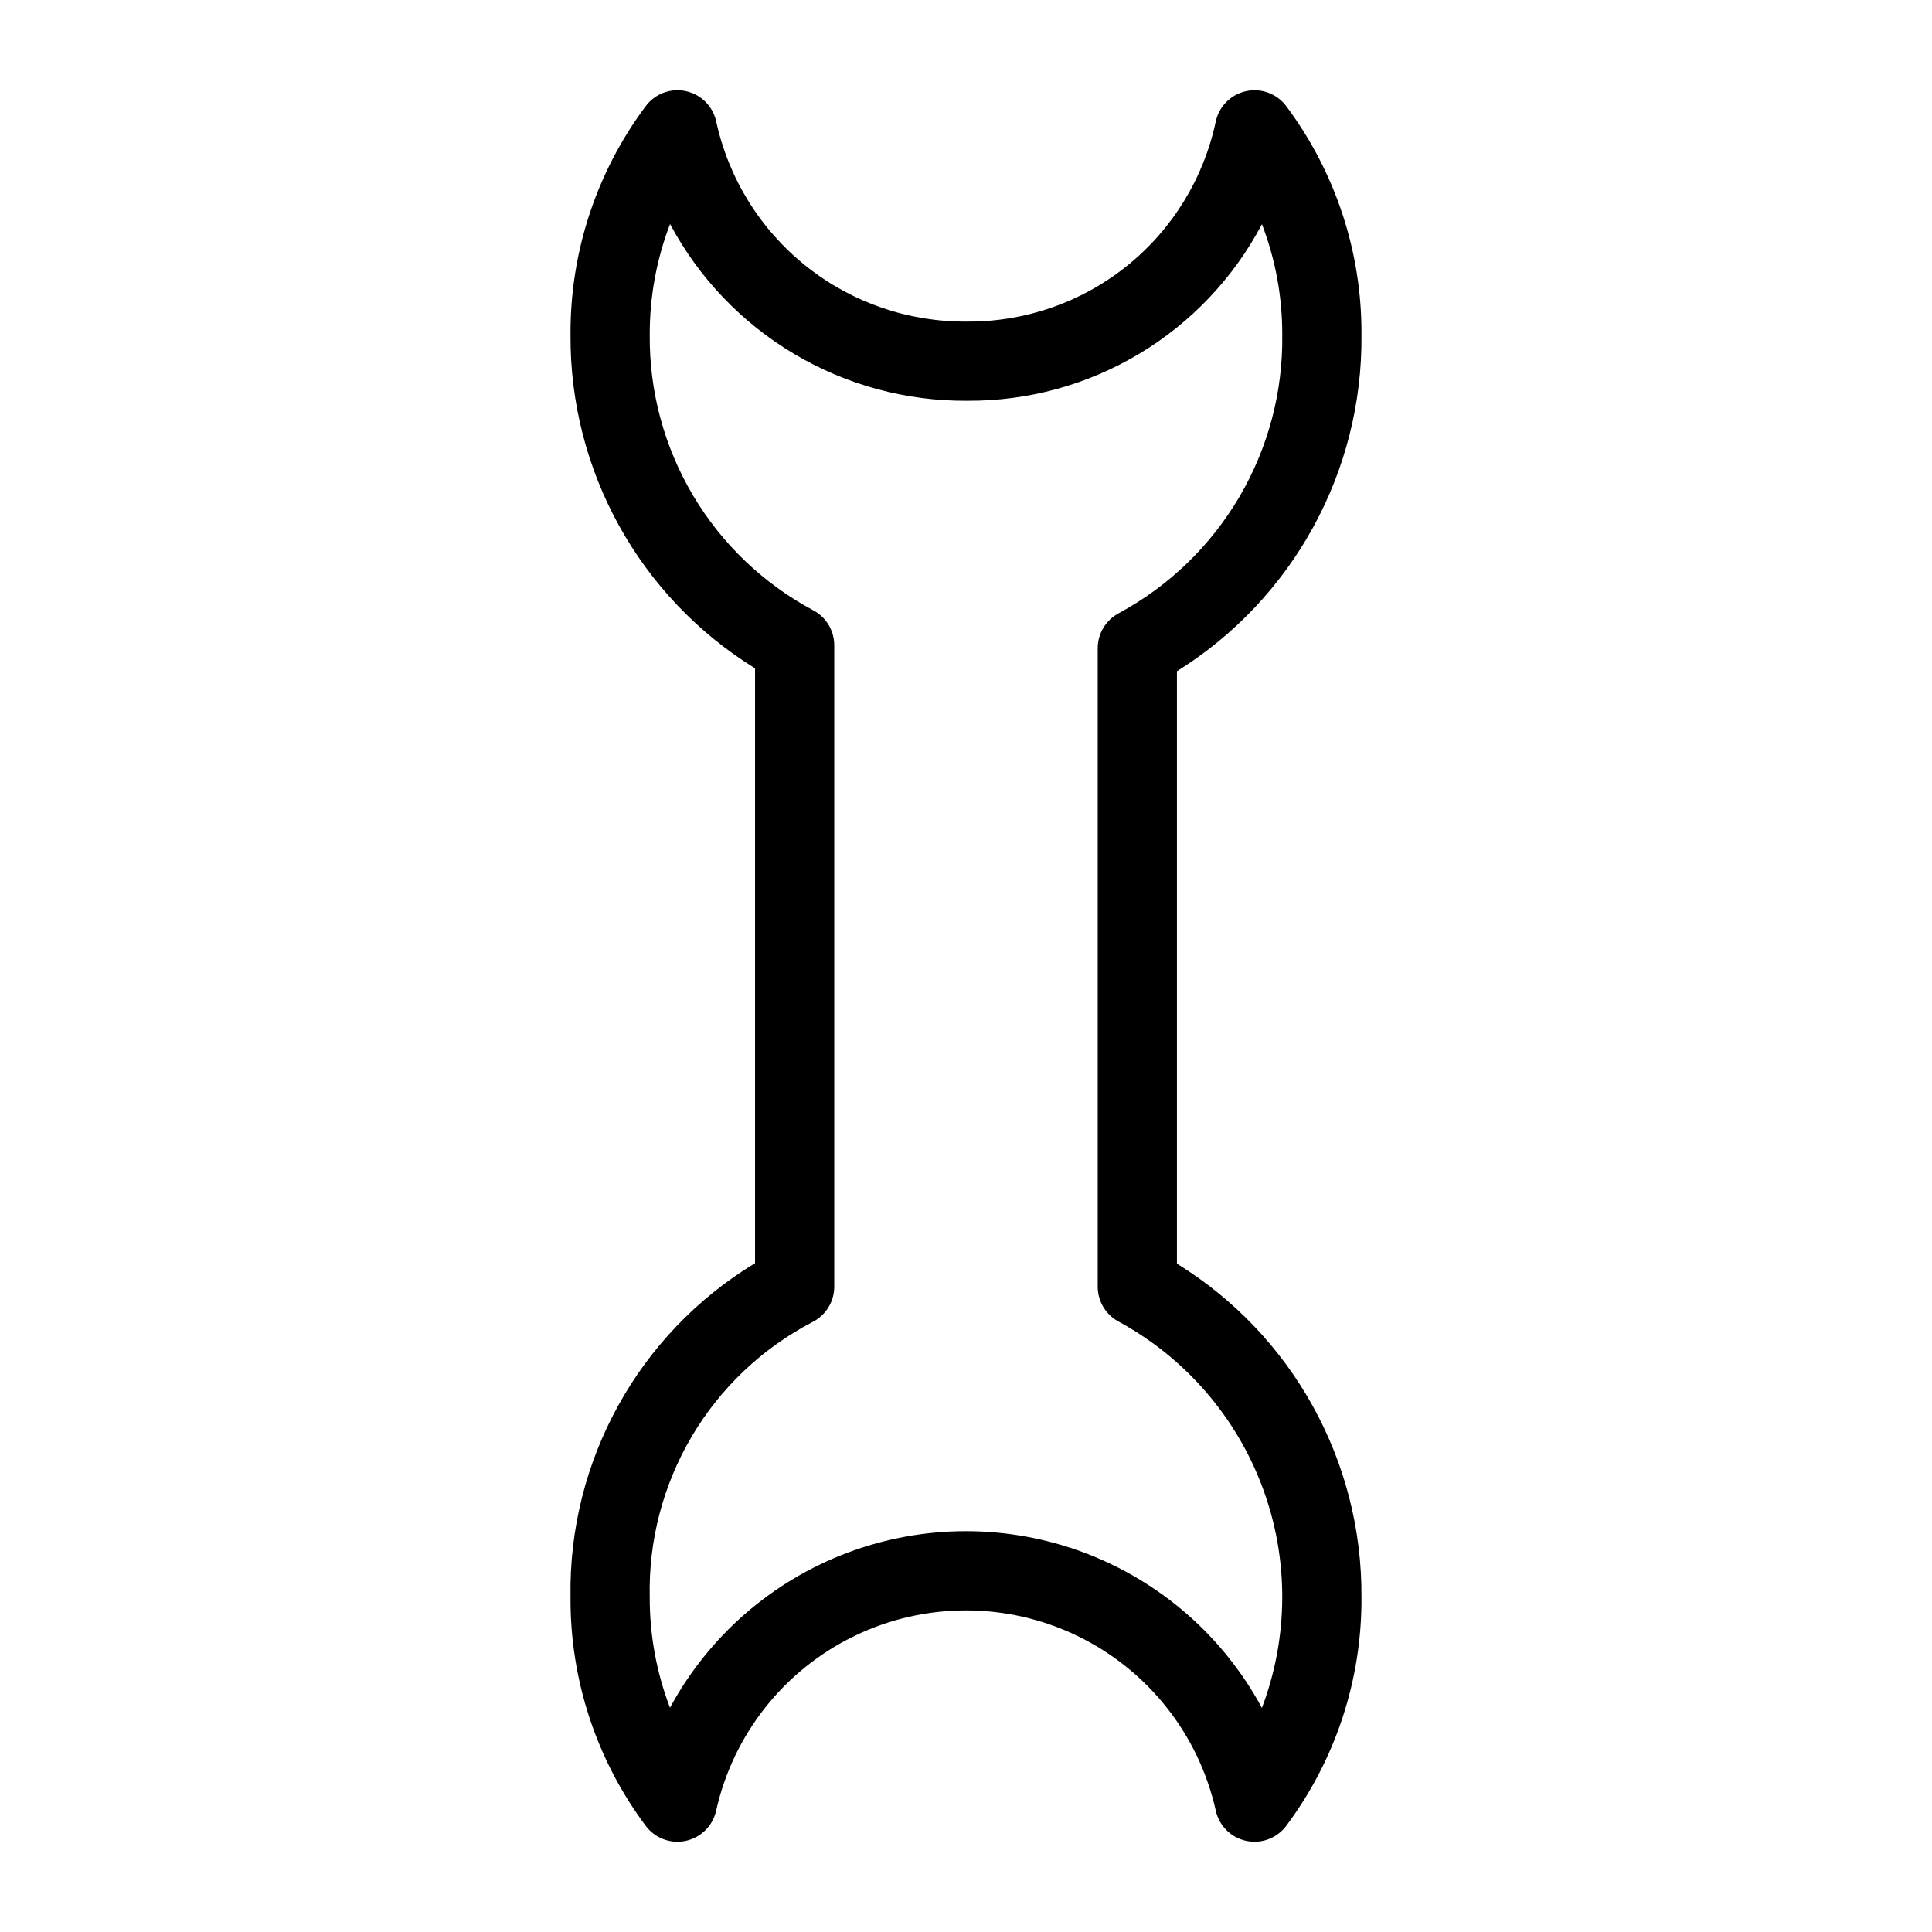 <?xml version="1.0" encoding="UTF-8"?>
<!-- Uploaded to: ICON Repo, www.svgrepo.com, Generator: ICON Repo Mixer Tools -->
<svg fill="#000000" width="800px" height="800px" version="1.1" viewBox="144 144 512 512" xmlns="http://www.w3.org/2000/svg">
 <path d="m455.9 478.88v-157c30.738-19.152 49.273-52.941 48.902-89.156 0.141-21.844-6.871-43.137-19.957-60.629-2.469-3.281-6.625-4.82-10.637-3.941-4.012 0.875-7.144 4.012-8.016 8.023-3.188 15.066-11.477 28.57-23.465 38.234-11.992 9.664-26.949 14.895-42.348 14.809-15.508 0.172-30.602-5.012-42.73-14.672-12.129-9.664-20.555-23.219-23.852-38.371-0.875-4.016-4.004-7.148-8.016-8.027-4.012-0.879-8.168 0.664-10.637 3.945-13.086 17.496-20.09 38.785-19.953 60.629-0.254 35.98 18.281 69.488 48.898 88.387v157.65c-30.883 18.703-49.504 52.406-48.898 88.508-0.137 21.844 6.867 43.137 19.953 60.629 2.469 3.281 6.621 4.824 10.633 3.945s7.144-4.012 8.016-8.027c4.516-20.215 18.023-37.262 36.676-46.281 18.648-9.016 40.398-9.016 59.047 0 18.652 9.02 32.16 26.066 36.672 46.281 0.871 4.019 4.012 7.156 8.027 8.027 0.734 0.164 1.484 0.246 2.234 0.246 3.301 0 6.41-1.551 8.395-4.191 13.086-17.492 20.098-38.785 19.957-60.629 0.254-35.98-18.285-69.488-48.902-88.387zm22.52 117.74c-10.219-18.969-26.961-33.59-47.133-41.16-20.172-7.57-42.402-7.578-62.574-0.016-20.176 7.559-36.926 22.172-47.156 41.133-3.582-9.355-5.402-19.293-5.371-29.312-0.332-14.961 3.527-29.719 11.141-42.598 7.617-12.883 18.688-23.375 31.957-30.293 3.555-1.777 5.801-5.41 5.801-9.387v-169.99c0-3.894-2.156-7.473-5.606-9.285-13.195-7.051-24.207-17.582-31.836-30.449-7.633-12.867-11.594-27.582-11.453-42.543-0.035-10.031 1.793-19.984 5.383-29.355 7.609 14.262 18.973 26.164 32.867 34.422 13.891 8.258 29.781 12.555 45.941 12.422 16.047 0.09 31.812-4.227 45.574-12.48 13.762-8.25 24.996-20.125 32.477-34.32 3.586 9.355 5.414 19.293 5.379 29.312 0.211 15.078-3.715 29.926-11.348 42.93-7.633 13.008-18.684 23.672-31.949 30.84-3.445 1.816-5.602 5.391-5.606 9.289v169.21c0.004 3.894 2.16 7.469 5.606 9.285 17.617 9.605 31.16 25.258 38.129 44.074 6.969 18.812 6.887 39.512-0.223 58.273z"/>
</svg>